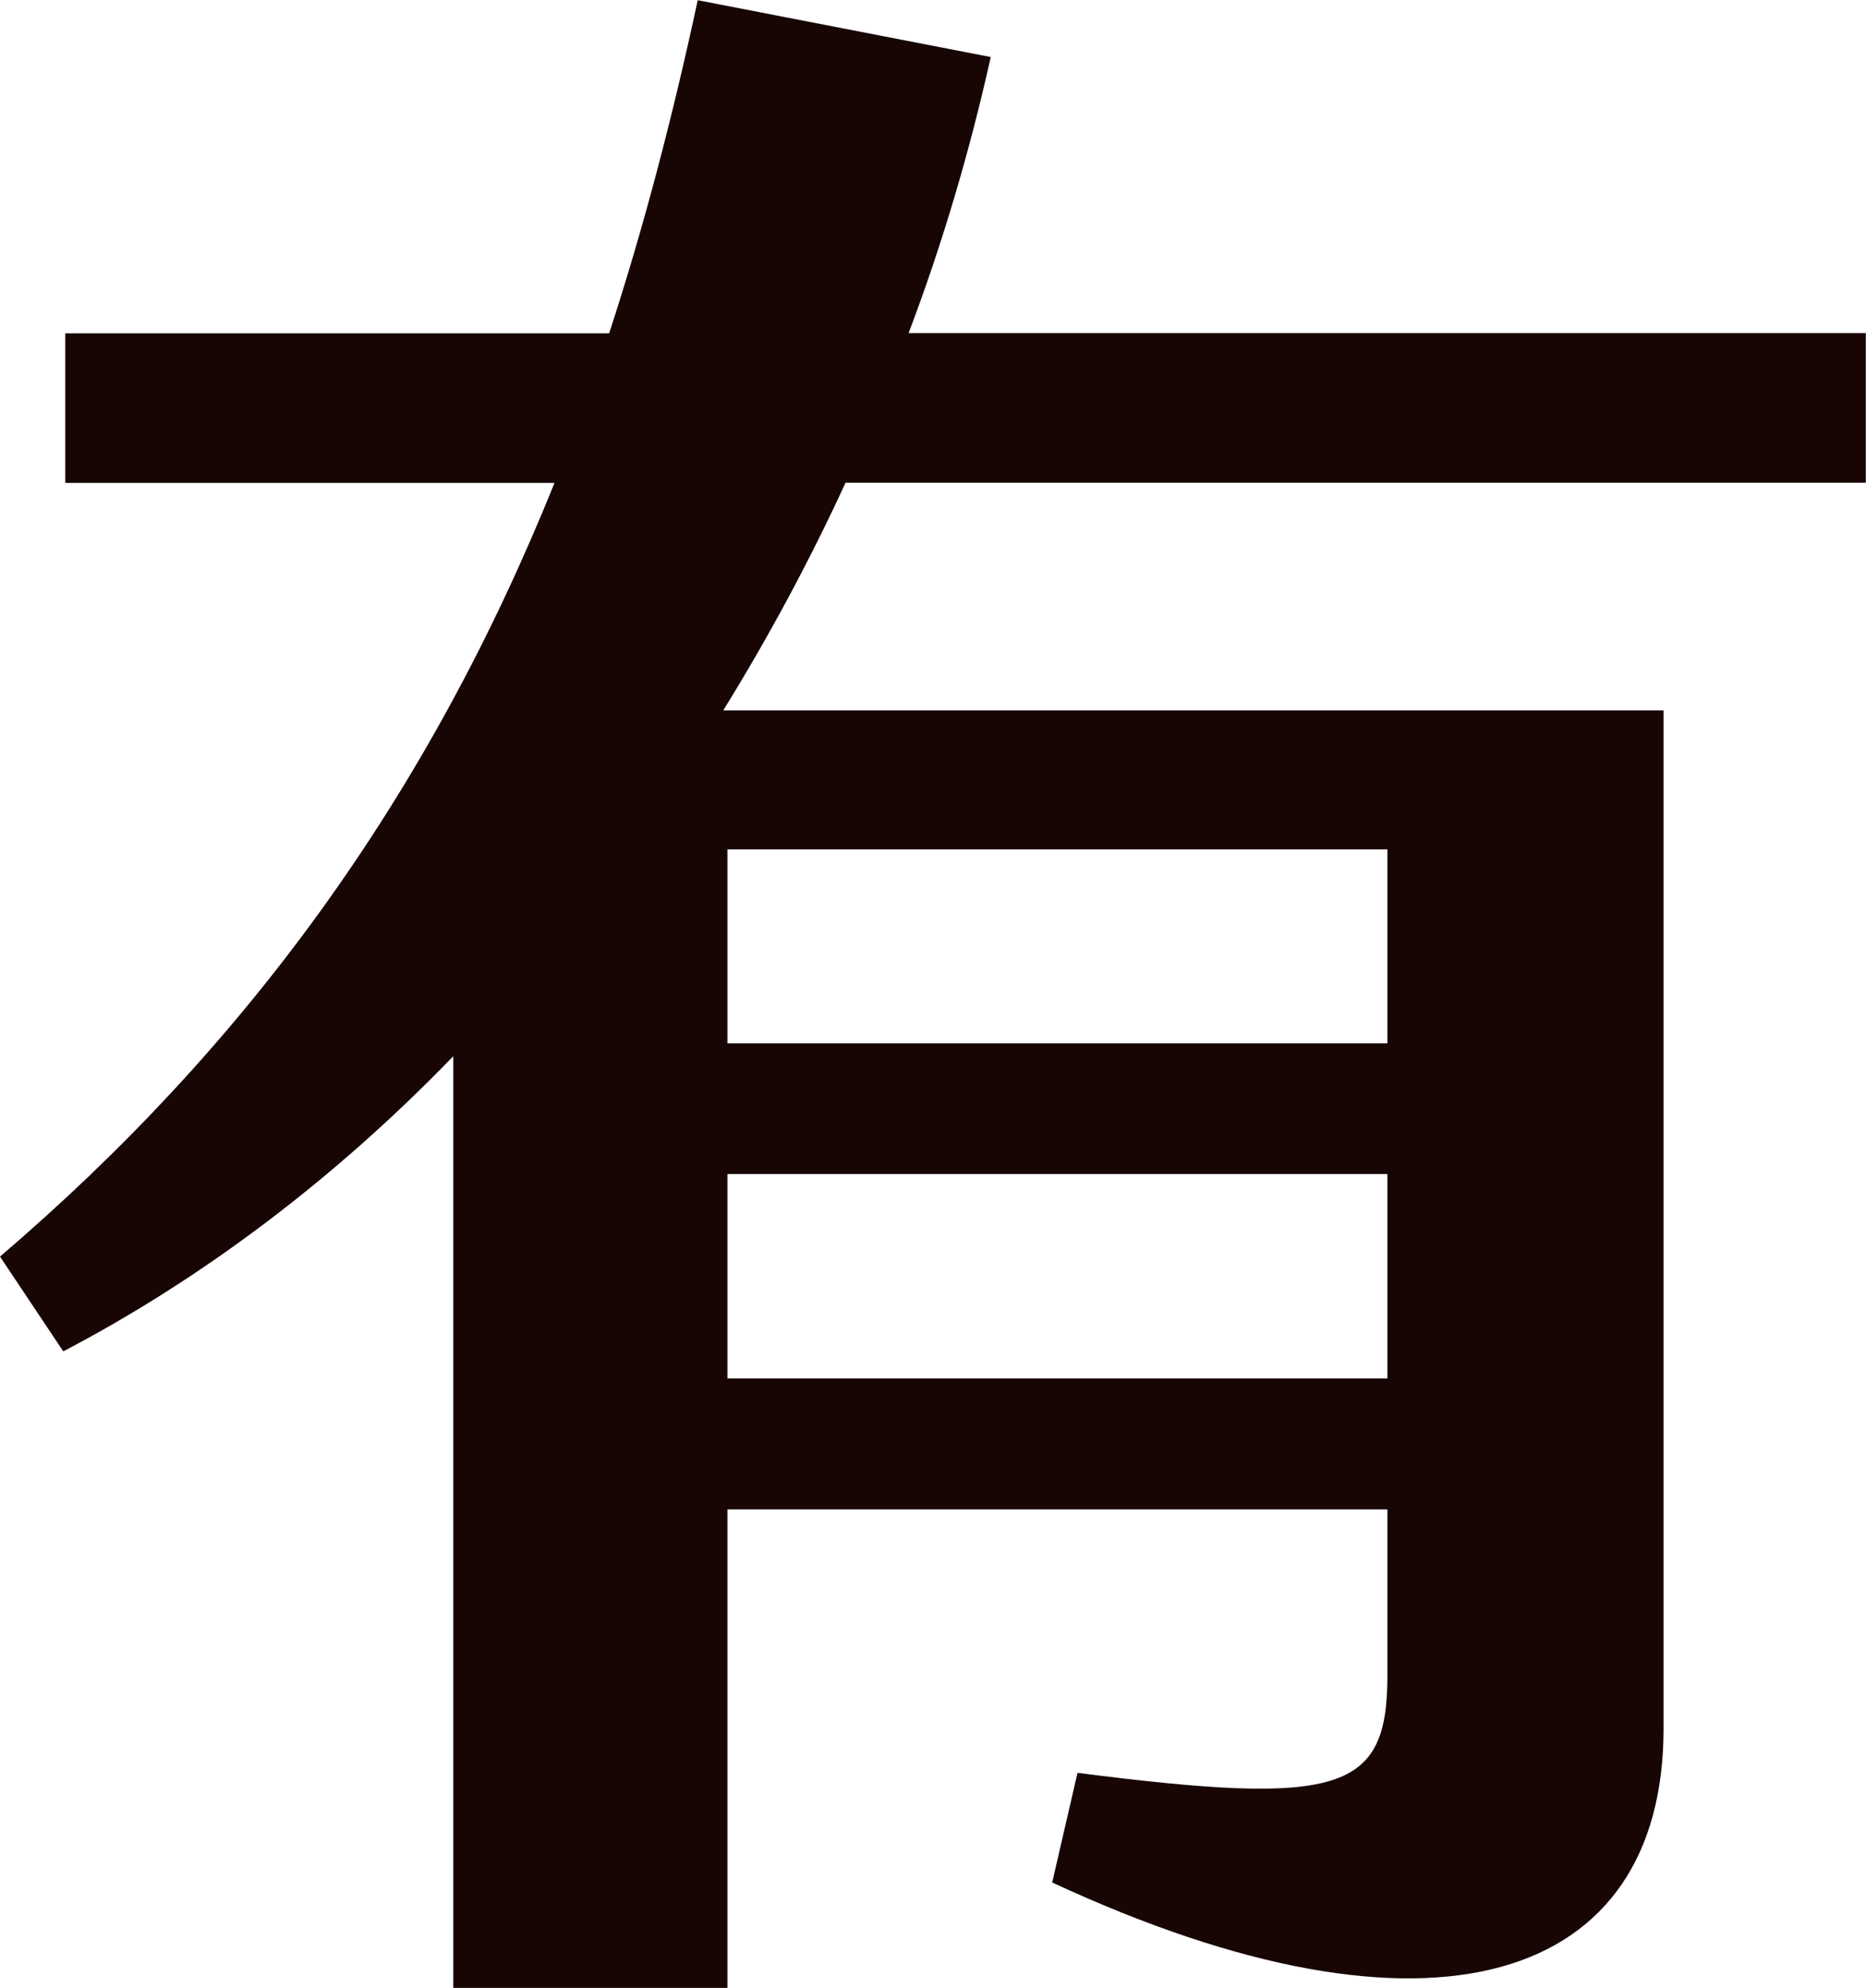 <?xml version="1.0" encoding="UTF-8"?><svg id="_圖層_1" xmlns="http://www.w3.org/2000/svg" viewBox="0 0 92.91 99"><defs><style>.cls-1{fill:#170604;}</style></defs><path class="cls-1" d="m42.1,24.04c-1.78,3.88-3.88,7.77-6.09,11.34h46.82v50.71c0,12.6-11.44,16.48-30.44,7.66l1.26-5.46c13.12,1.68,15.43.94,15.43-4.83v-8.29h-32.86v23.83h-13.65v-46.4c-5.98,6.19-12.6,11.13-19.42,14.7l-3.15-4.72c12.28-10.5,21.31-22.89,27.61-38.53H3.25v-7.45h27.08c1.68-5.14,3.15-10.71,4.41-16.59l14.59,2.83c-1.05,4.72-2.42,9.34-4.09,13.75h47.66v7.45h-50.81Zm-5.88,27.92h32.86v-9.66h-32.86v9.66Zm0,16.69h32.86v-10.18h-32.86v10.18Z"/></svg>
